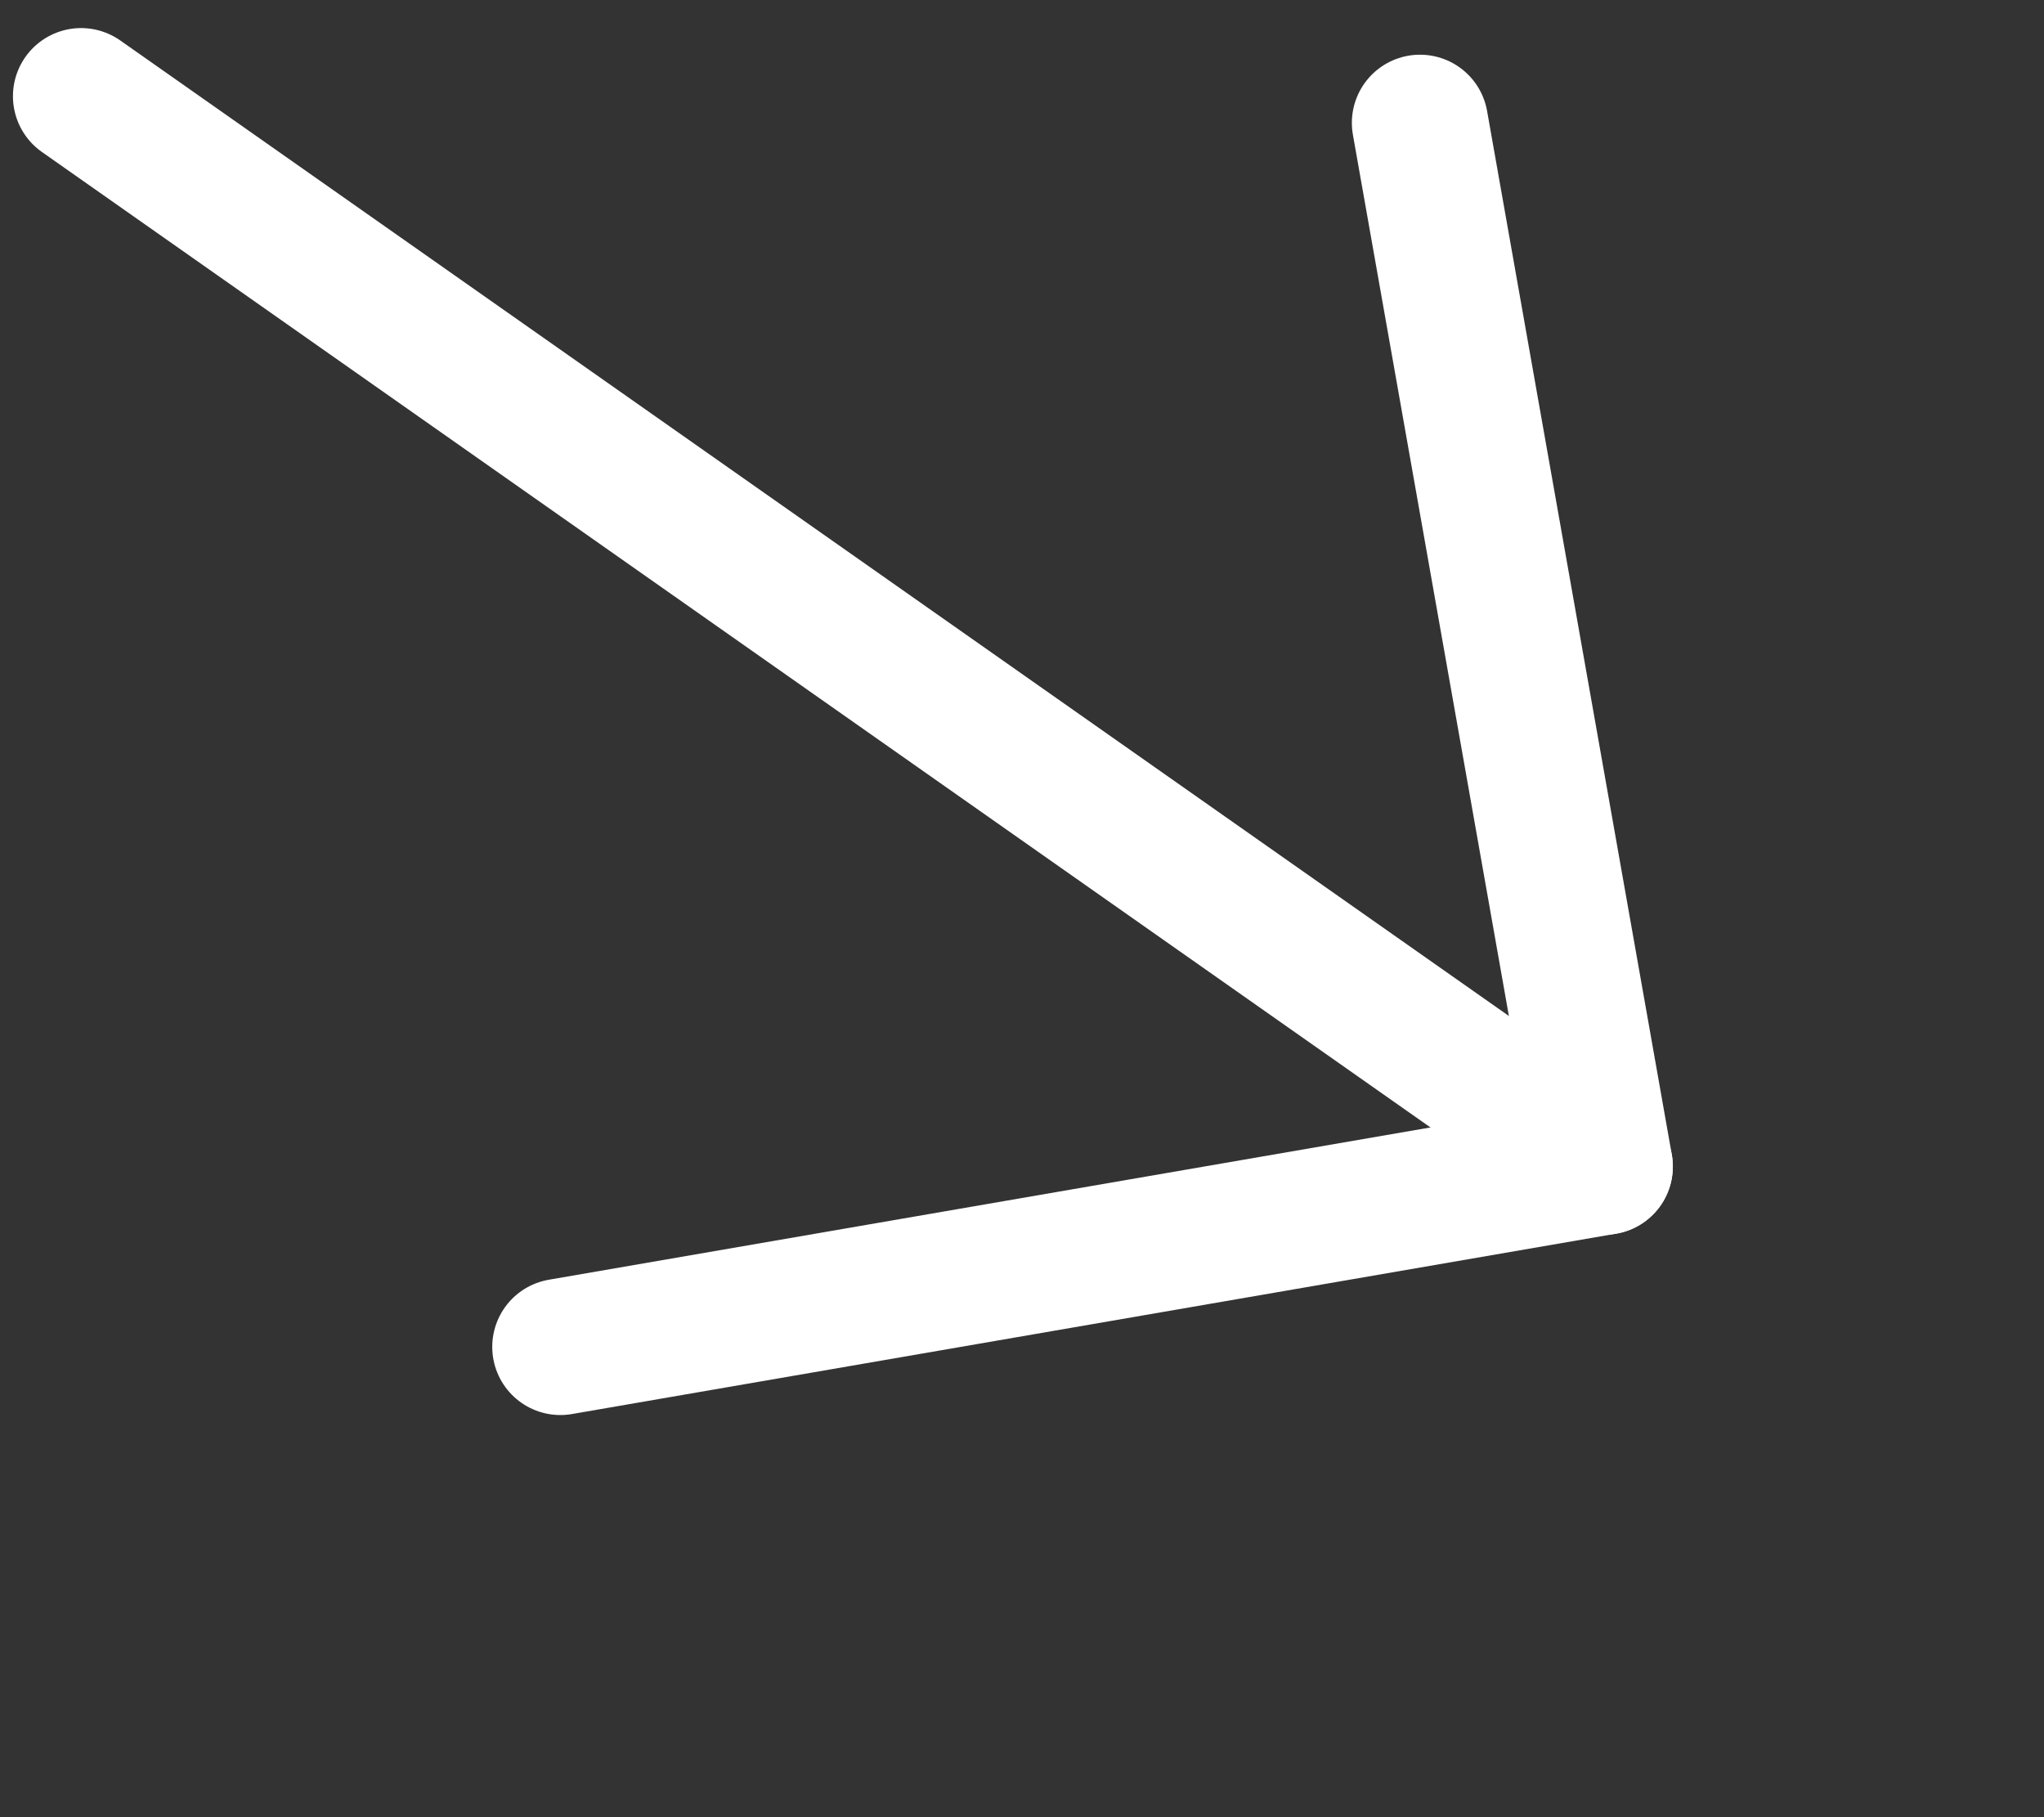 <svg width="45" height="40" viewBox="0 0 45 40" fill="none" xmlns="http://www.w3.org/2000/svg">
<rect x="0" y="0" width="45" height="40" fill="#333333" stroke="none"/>
<path d="M35.328 25.678L1.785 2.118" stroke="white" stroke-width="3" stroke-linecap="round" stroke-linejoin="round"/>
<path d="M31.262 2.704L35.329 25.677L12.337 29.648" stroke="white" stroke-width="3" stroke-linecap="round" stroke-linejoin="round"/>
</svg>
